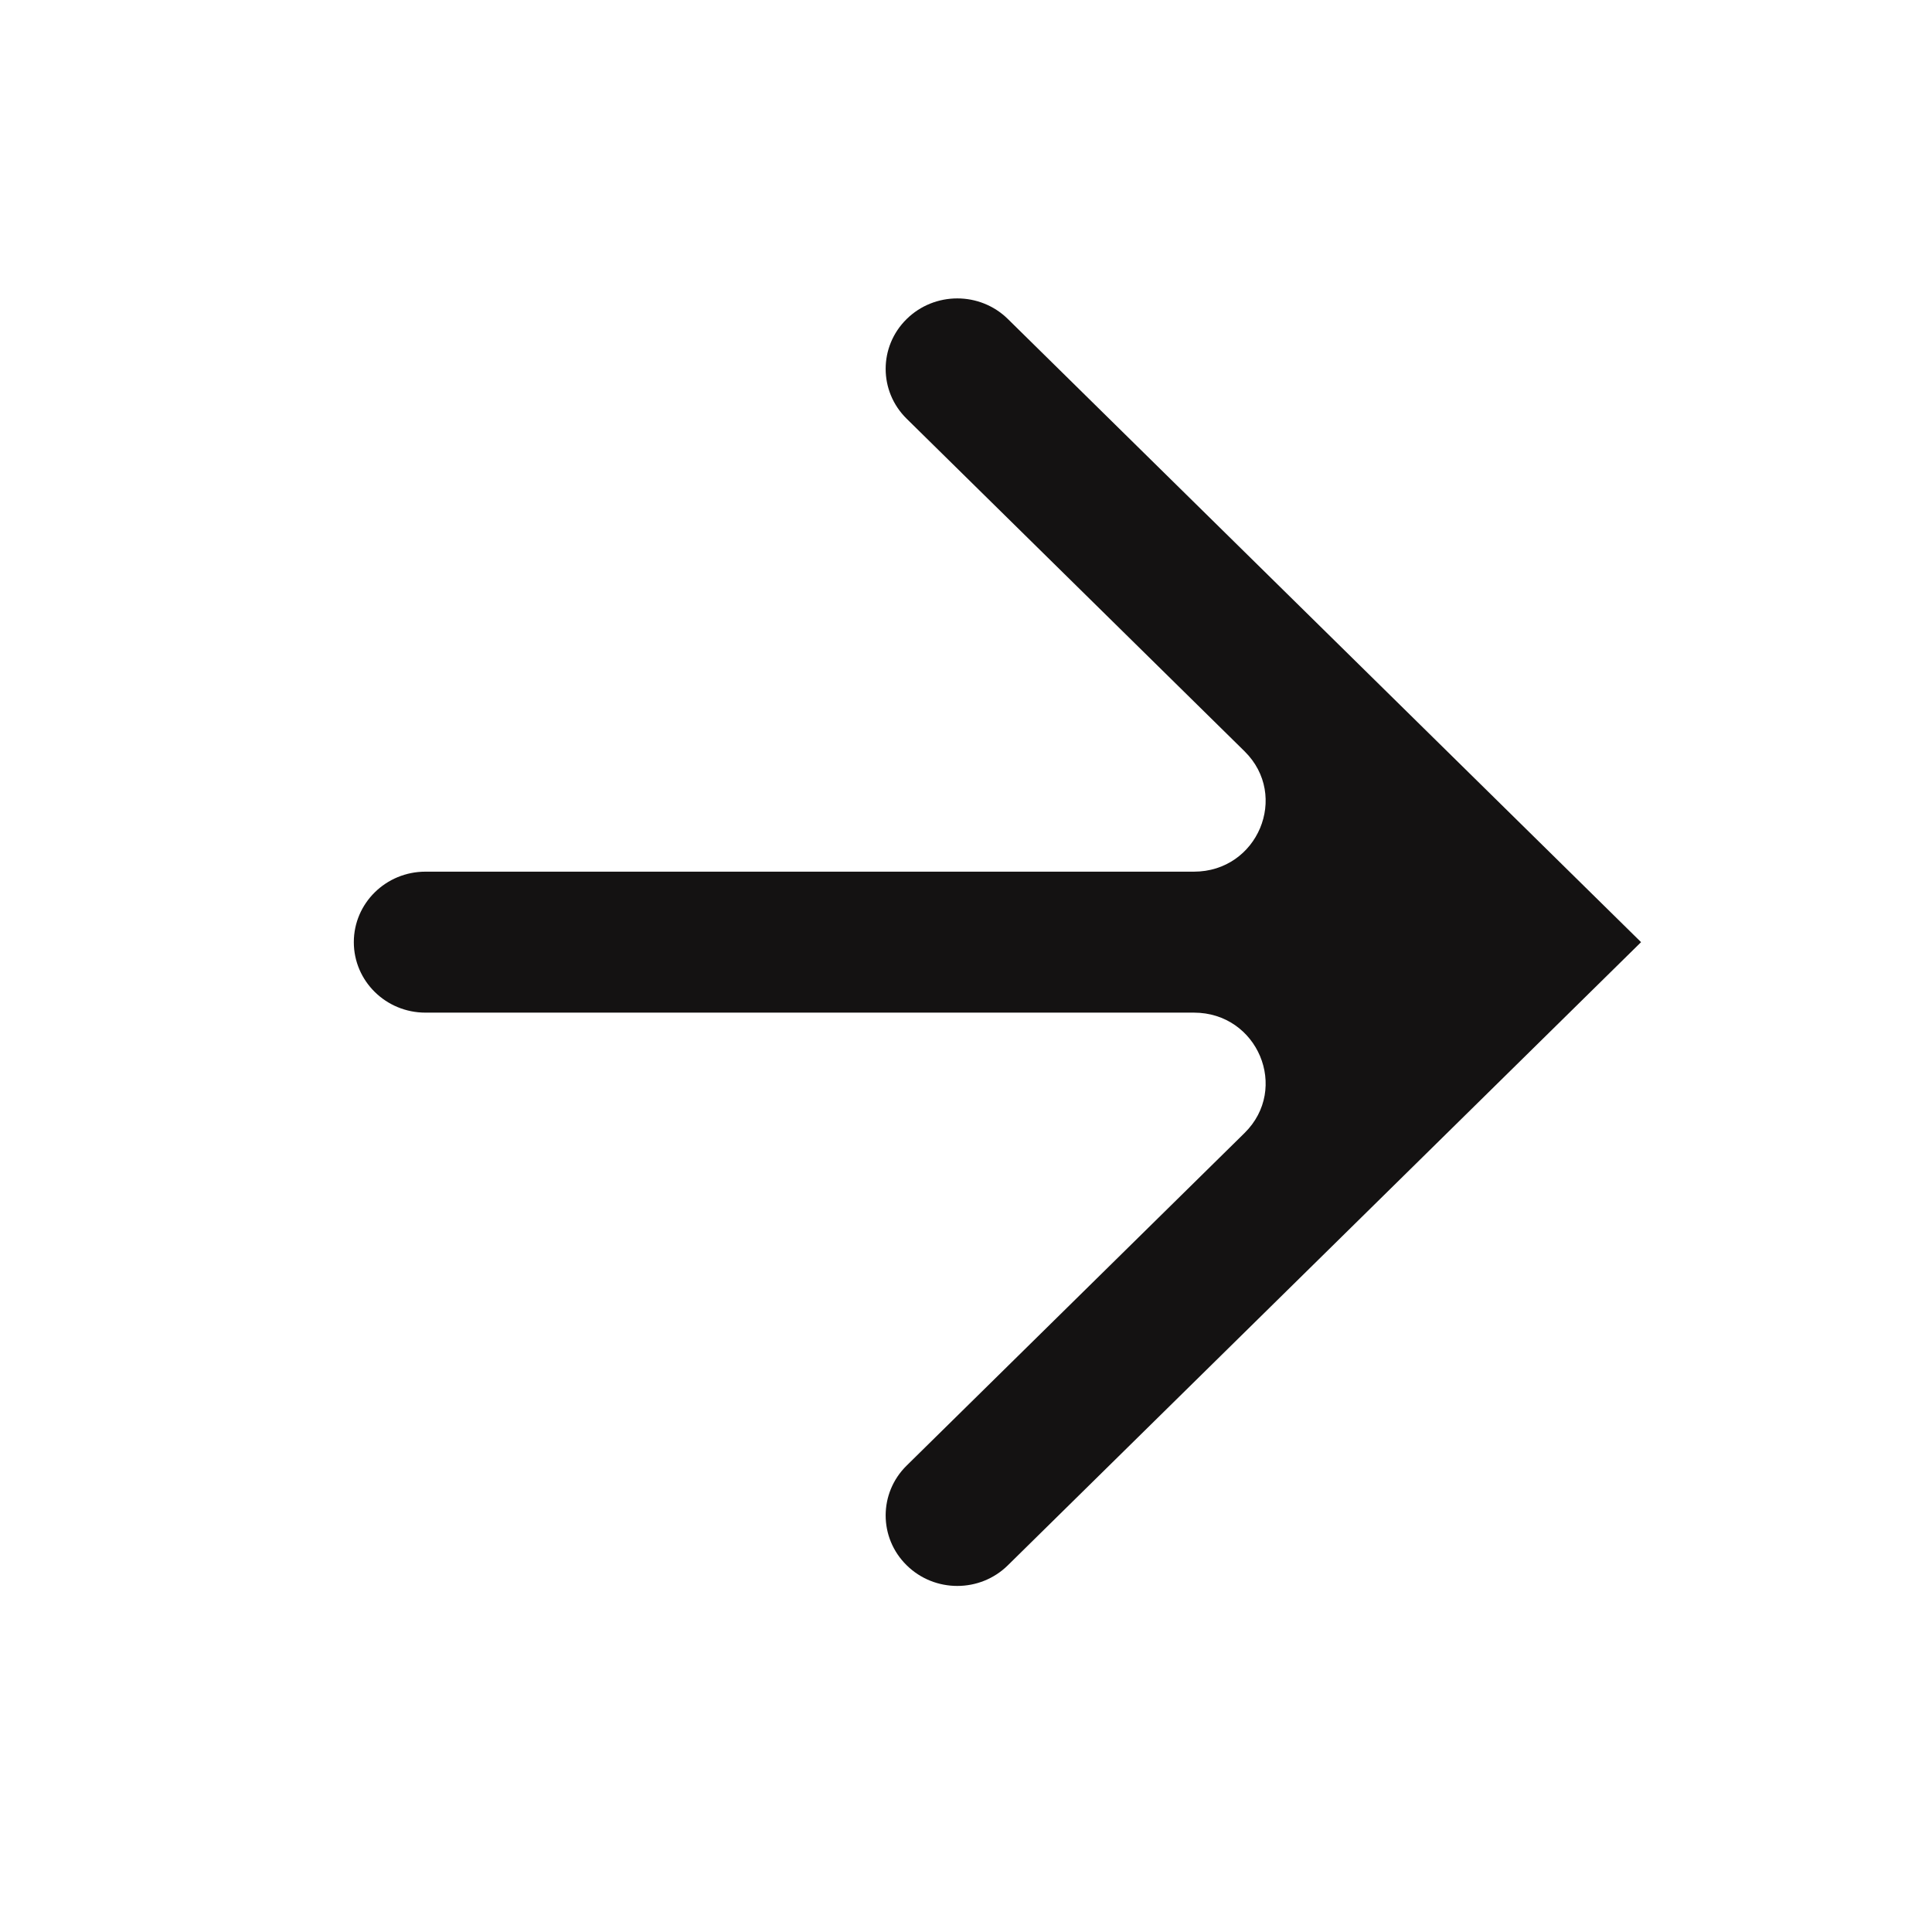 <?xml version="1.0" encoding="UTF-8"?> <svg xmlns="http://www.w3.org/2000/svg" width="29" height="29" viewBox="0 0 29 29" fill="none"><g clip-path="url(#clip0_336_27)"><path fill-rule="evenodd" clip-rule="evenodd" d="M13.609 4.789C14.029 4.376 14.71 4.376 15.129 4.789L24.633 14.142L15.129 23.495C14.71 23.909 14.029 23.909 13.609 23.495C13.189 23.082 13.189 22.412 13.609 21.999L18.681 17.007C19.358 16.34 18.879 15.2 17.921 15.2L6.386 15.2C5.792 15.2 5.311 14.726 5.311 14.142C5.311 13.558 5.792 13.084 6.386 13.084L17.921 13.084C18.879 13.084 19.358 11.944 18.681 11.277L13.609 6.285C13.189 5.872 13.189 5.202 13.609 4.789Z" fill="#141212"></path></g><defs><clipPath id="clip0_336_27"><rect width="20.161" height="20.161" fill="white" transform="matrix(0.713 0.701 -0.713 0.701 14.369 0)"></rect></clipPath></defs></svg> 